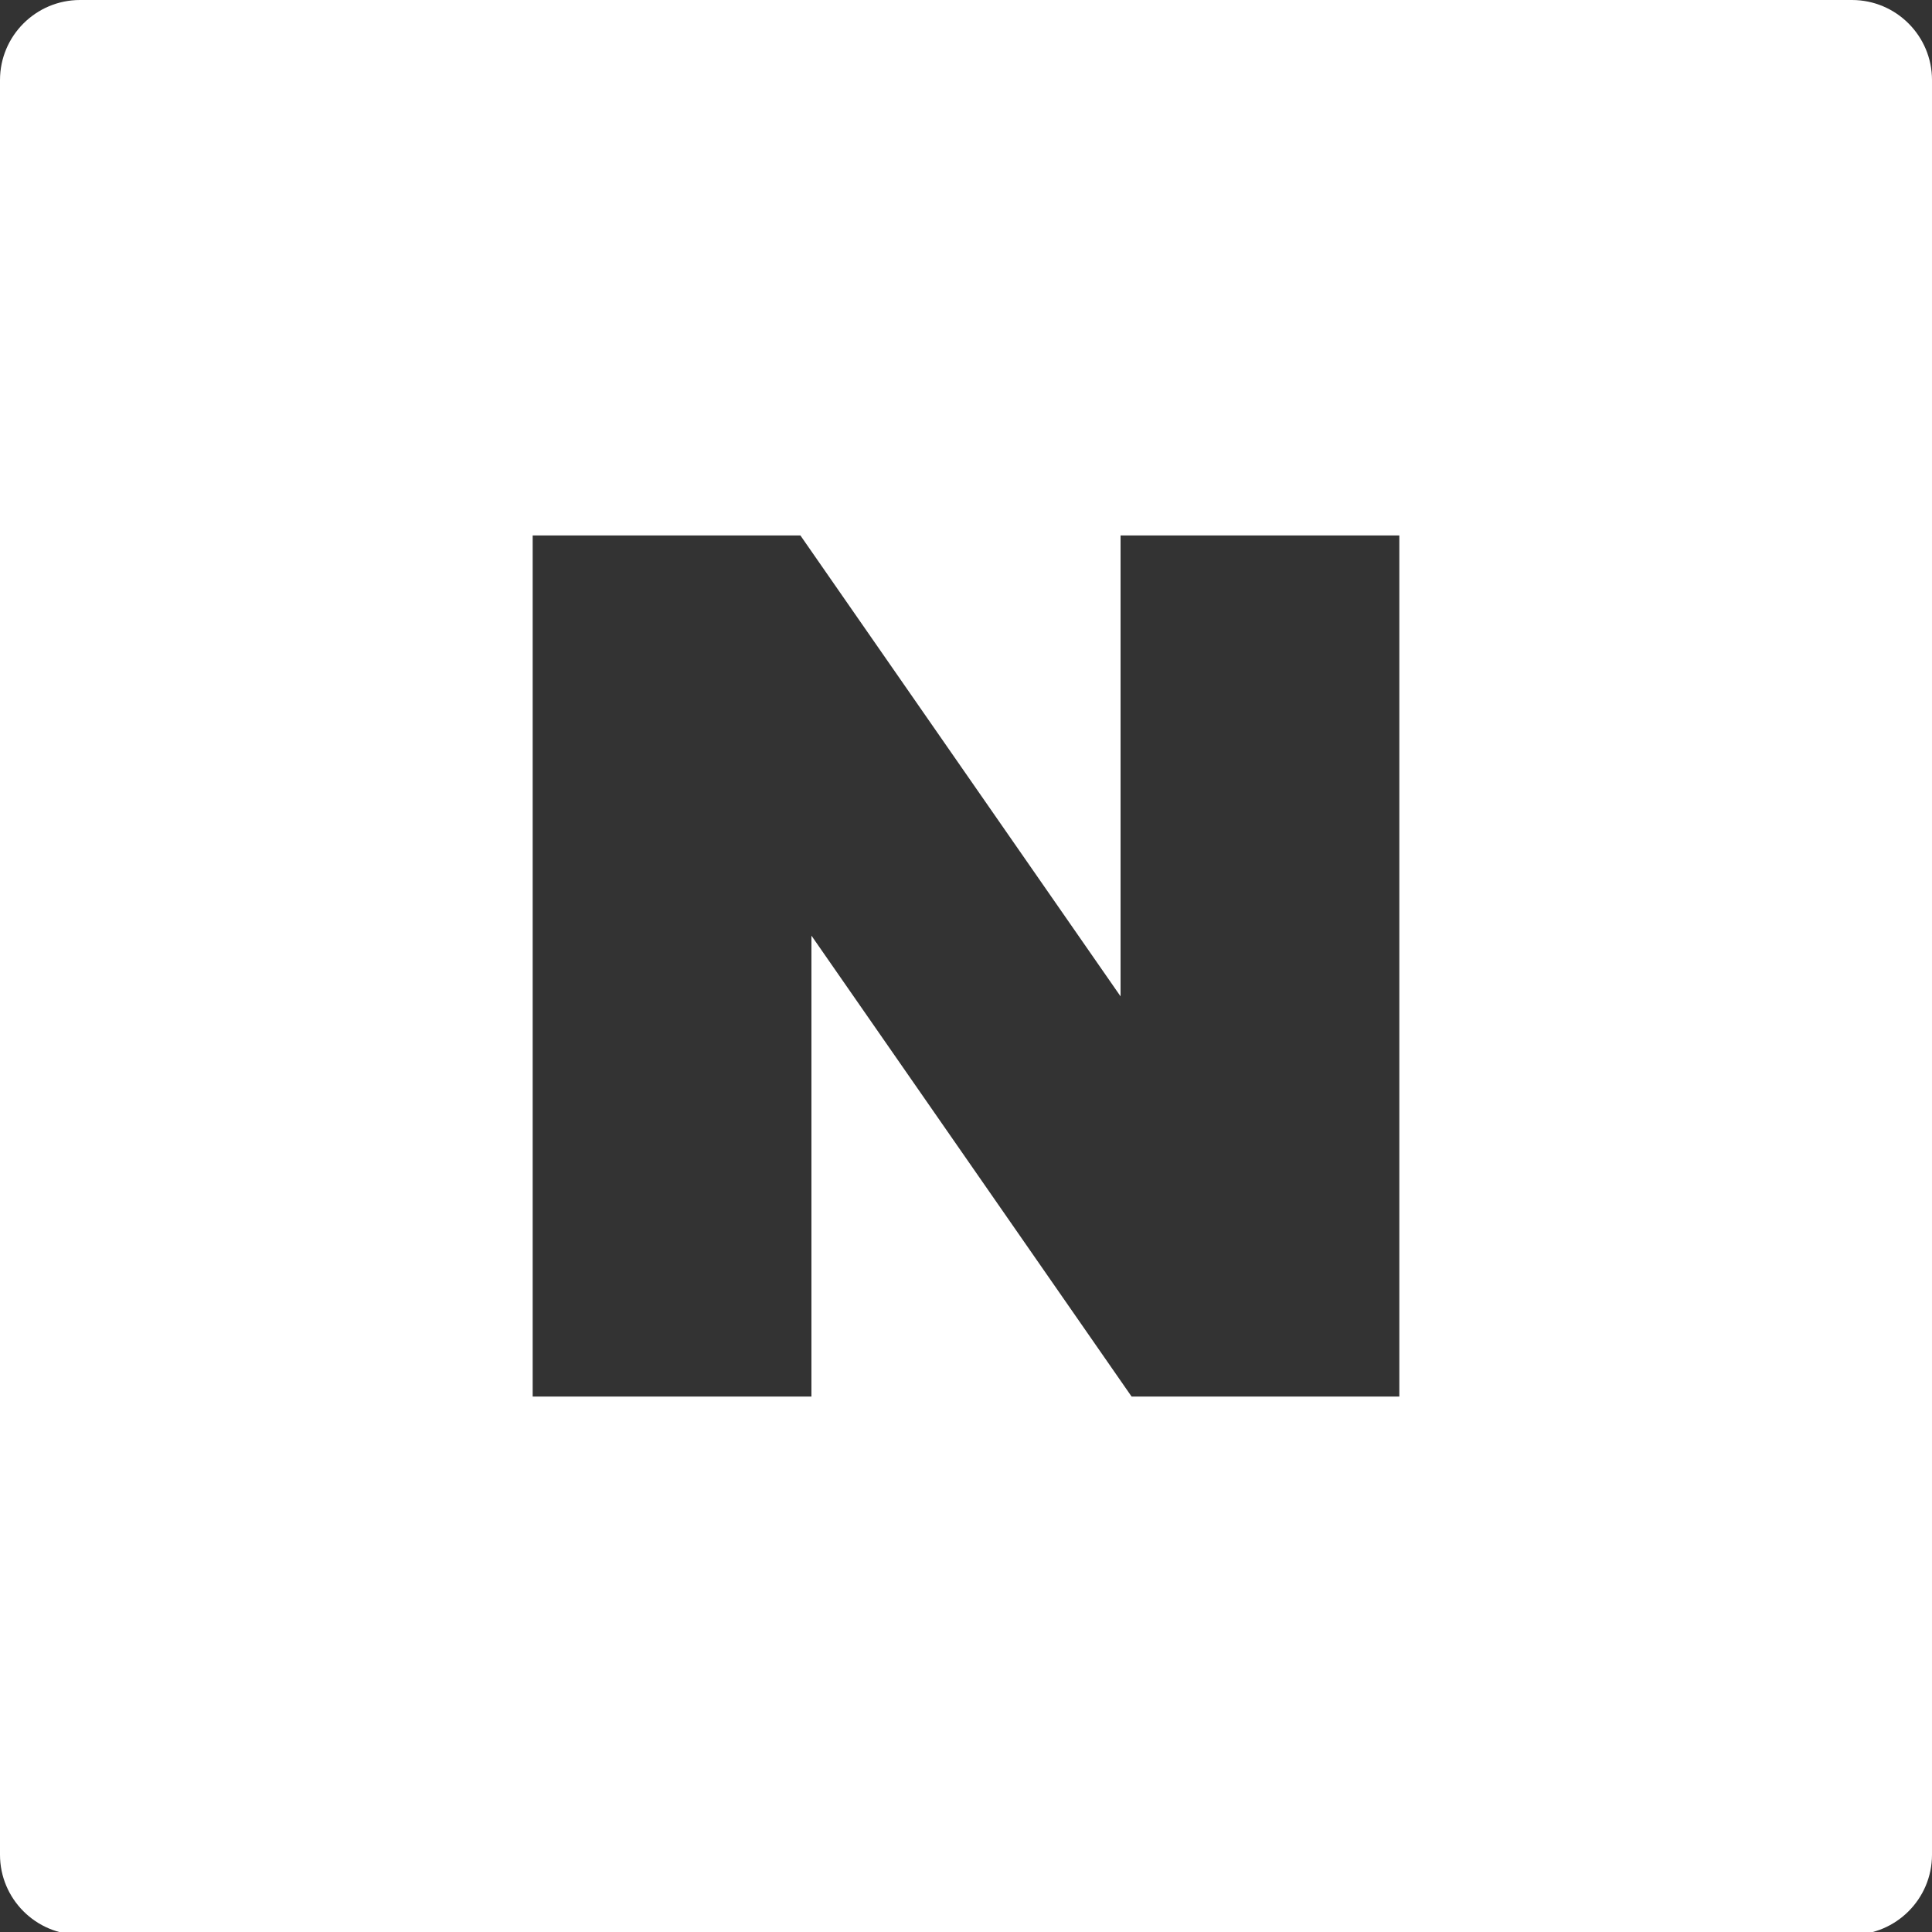 <?xml version="1.0" encoding="UTF-8"?>
<svg id="_레이어_1" data-name=" 레이어 1" xmlns="http://www.w3.org/2000/svg" version="1.1" viewBox="0 0 70 70">
  <rect x="0" y="0" width="70" height="70" fill="#333333" stroke="none"/>
  <defs>
    <style>
      .cls-1 {
        fill: #fff;
        stroke-width: 0px;
      }
    </style>
  </defs>
  <path class="cls-1" d="M67.1,0H2.9C1.3,0,0,1.3,0,2.9v64.3c0,1.6,1.3,2.9,2.9,2.9h64.2c1.6,0,2.9-1.3,2.9-2.9V2.9c0-1.6-1.3-2.9-2.9-2.9ZM50.7,50.6h-9.7l-11.6-16.7v16.7h-10.1v-31.2h9.7l11.6,16.7v-16.7h10.1v31.2Z"/>
</svg>